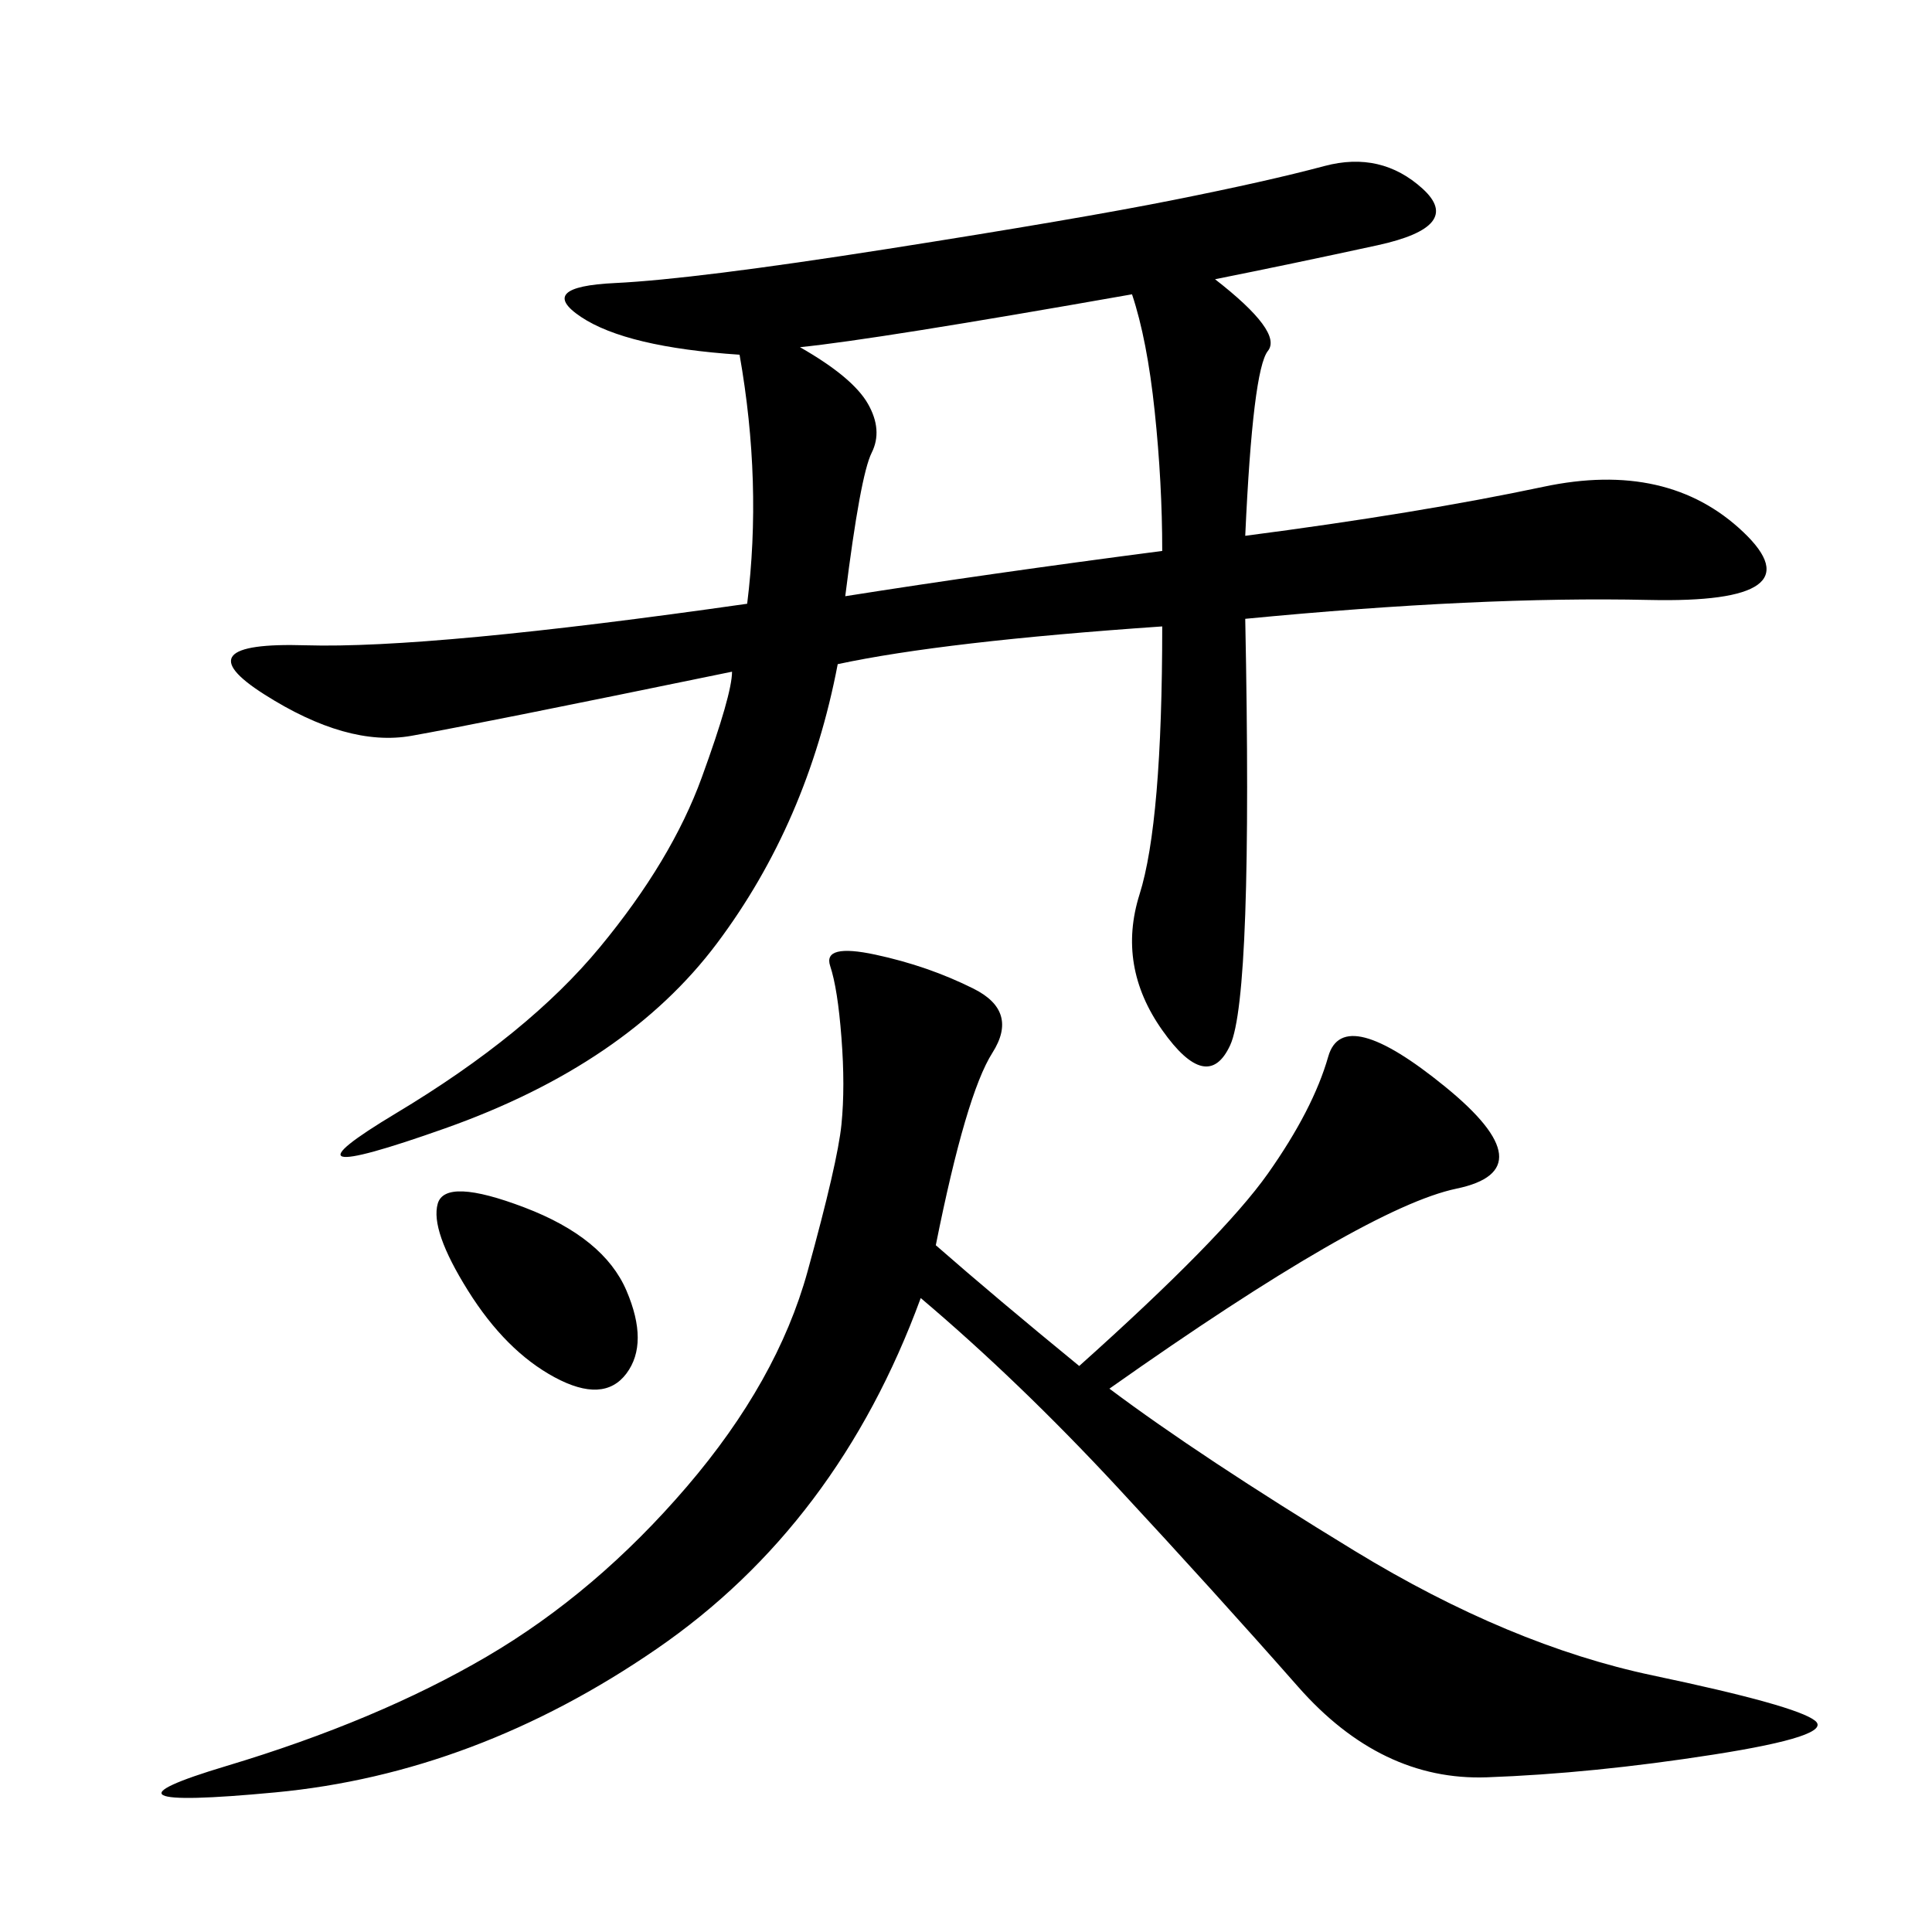 <svg xmlns="http://www.w3.org/2000/svg" xmlns:xlink="http://www.w3.org/1999/xlink" width="300" height="300"><path d="M188.67 43.36Q199.22 51.56 196.88 54.49Q194.53 57.42 193.36 83.20L193.36 83.20Q220.31 79.69 239.65 75.59Q258.98 71.48 270.70 82.62Q282.42 93.75 256.05 93.16Q229.69 92.58 193.36 96.09L193.36 96.09Q194.53 154.69 191.02 162.30Q187.50 169.92 180.47 159.96Q173.44 150 176.95 138.87Q180.47 127.73 180.47 97.27L180.47 97.27Q146.48 99.61 130.08 103.13L130.08 103.13Q125.39 127.73 111.33 146.48Q97.27 165.23 69.14 175.20Q41.02 185.16 61.52 172.85Q82.03 160.55 93.16 147.07Q104.30 133.59 108.98 120.70Q113.67 107.81 113.67 104.30L113.67 104.30Q73.83 112.50 63.87 114.26Q53.91 116.02 41.02 107.81Q28.13 99.61 47.46 100.20Q66.80 100.78 116.02 93.75L116.02 93.75Q118.36 75 114.84 55.08L114.84 55.08Q97.27 53.91 90.23 49.22Q83.20 44.53 95.51 43.95Q107.81 43.36 137.70 38.67Q167.58 33.98 182.23 31.05Q196.88 28.13 205.66 25.78Q214.45 23.44 220.90 29.30Q227.34 35.16 213.87 38.09Q200.39 41.02 188.67 43.36L188.67 43.36ZM145.31 193.36Q154.69 201.56 167.58 212.11L167.58 212.11Q189.84 192.19 196.88 182.23Q203.91 172.27 206.25 164.06Q208.59 155.86 224.41 168.75Q240.23 181.64 226.17 184.57Q212.11 187.50 172.27 215.63L172.27 215.63Q186.33 226.17 210.35 240.82Q234.38 255.47 256.64 260.16Q278.91 264.84 281.84 267.19Q284.77 269.53 266.02 272.46Q247.27 275.39 230.86 275.98Q214.45 276.56 201.56 261.91Q188.67 247.27 173.44 230.86Q158.20 214.45 142.97 201.56L142.97 201.56Q130.08 236.72 101.95 256.05Q73.83 275.39 42.77 278.32Q11.72 281.25 35.16 274.22Q58.59 267.19 75.59 257.23Q92.58 247.27 106.64 230.86Q120.70 214.45 125.39 197.46Q130.08 180.47 130.66 174.61Q131.25 168.75 130.66 161.13Q130.08 153.52 128.91 150Q127.73 146.48 135.94 148.24Q144.14 150 151.17 153.52Q158.20 157.03 154.10 163.48Q150 169.92 145.31 193.36L145.31 193.36ZM131.25 92.58Q153.52 89.06 180.47 85.55L180.47 85.55Q180.47 75 179.30 63.87Q178.13 52.73 175.78 45.70L175.78 45.70Q135.94 52.73 124.22 53.91L124.22 53.91Q132.42 58.59 134.77 62.70Q137.11 66.80 135.35 70.31Q133.59 73.83 131.25 92.58L131.25 92.58ZM72.66 200.39Q66.80 191.02 67.97 186.91Q69.14 182.81 81.45 187.50Q93.75 192.19 97.27 200.39Q100.78 208.59 97.27 213.28Q93.75 217.97 86.13 213.87Q78.52 209.77 72.66 200.39L72.66 200.39Z"/></svg>